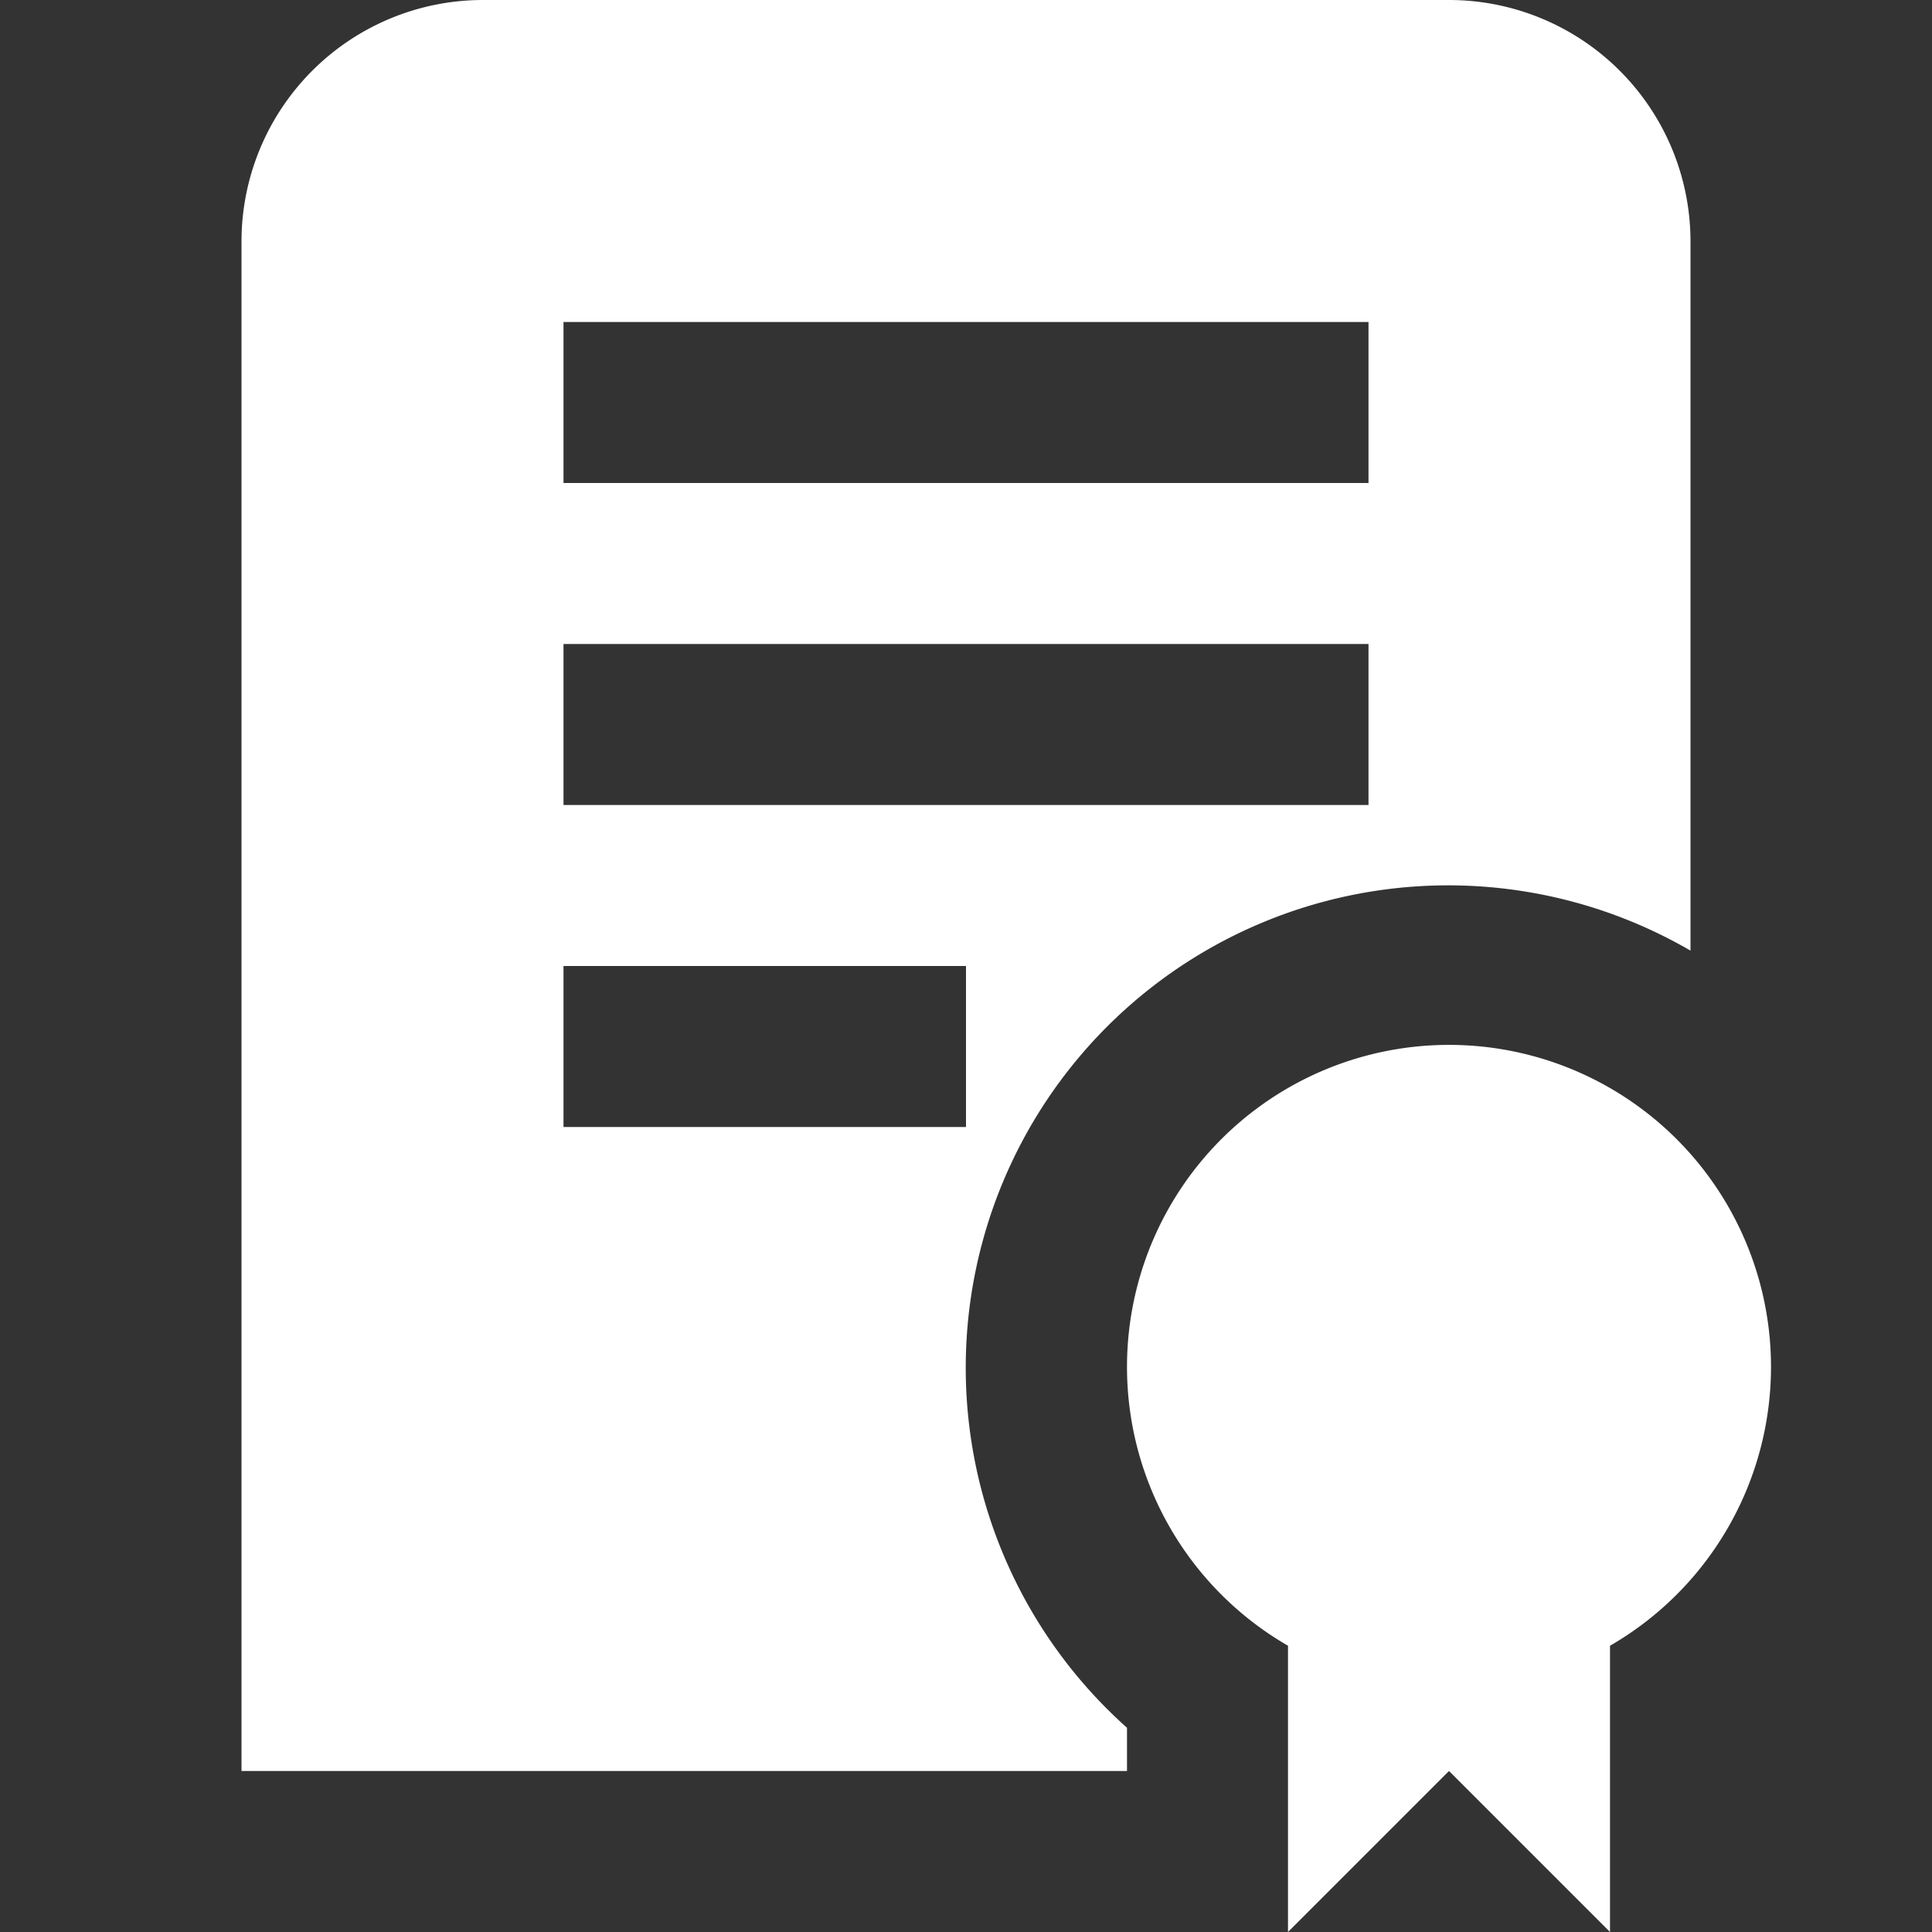 <svg data-name="Layer 1" xmlns="http://www.w3.org/2000/svg" width="512" viewBox="0 0 24 24" height="512" id="Layer_1"><rect x="0" y="0" width="24" height="24" fill="#333333" stroke="none"/><path fill="#FFFFFF" d="m20 20.444v3.556l-2-2-2 2v-3.556a4 4 0 1 1 4 0zm-6 1.019v.537h-11v-19a3 3 0 0 1 3-3h12a3 3 0 0 1 3 3v8.809a5.993 5.993 0 0 0 -7 9.654zm-7-15.463h10v-2h-10zm0 4h10v-2h-10zm0 4h5v-2h-5z"></path></svg>